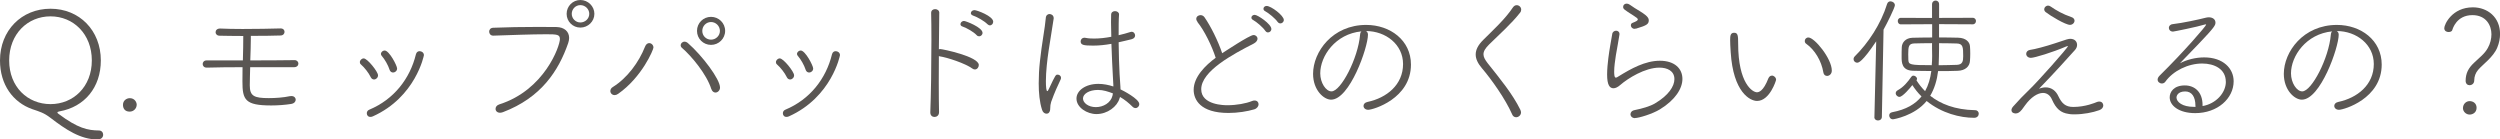 <?xml version="1.0" encoding="UTF-8"?><svg id="_レイヤー_2" xmlns="http://www.w3.org/2000/svg" viewBox="0 0 449.5 25.08"><defs><style>.cls-1{fill:#5a5653;}</style></defs><g id="design"><g><path class="cls-1" d="M17.53,25.08c-3.09-.02-5.71-1.79-8.45-3.89-1.2-.92-1.92-1.1-3.29-1.57C2.34,18.4,0,15.23,0,10.87,0,5.46,3.89,1.57,9.08,1.57s9.05,3.89,9.05,9.3c0,4.86-2.94,8.35-7.41,9.15-.22,.05-.4,.1-.4,.2,0,.07,.05,.15,.2,.25,3.49,2.62,5.29,2.97,7.26,2.99,.5,0,.77,.37,.77,.77,0,.42-.32,.85-1.02,.85Zm-1.02-14.21c0-4.76-3.32-7.93-7.43-7.93S1.65,6.11,1.65,10.87s3.32,7.85,7.43,7.85,7.43-3.12,7.43-7.85Z"/><path class="cls-1" d="M23.31,20.07c-.85,0-1.2-.57-1.2-1.22,0-.82,.7-1.2,1.22-1.2,.9,0,1.25,.75,1.25,1.17,0,.65-.52,1.25-1.27,1.25Z"/><path class="cls-1" d="M50.44,5.11c.5,0,.72,.3,.72,.62,0,.3-.22,.62-.67,.65-1.37,.05-3.39,.07-5.39,.07v.52c0,1.12-.05,2.49-.1,3.89,2.89,0,5.88-.02,7.98-.05,.42,0,.67,.32,.67,.62,0,.32-.25,.65-.77,.65h-7.9c-.02,1.17-.07,2.29-.07,3.27,0,1.92,.77,2.29,3.42,2.29,1.2,0,2.64-.1,3.79-.35,.1-.02,.2-.02,.3-.02,.47,0,.75,.32,.75,.65s-.25,.67-.82,.77c-1.1,.17-2.32,.27-3.57,.27-4.71,0-5.19-1-5.19-4.31,0-.85,0-1.72,.02-2.57-2.39,0-4.66,.03-6.43,.08h-.02c-.47,0-.72-.32-.72-.65s.25-.65,.7-.65h6.53c.05-1.67,.07-3.19,.07-4.39-1.67,0-3.22-.03-4.26-.05-.47,0-.72-.32-.72-.62,0-.35,.27-.67,.8-.67h.05c1.05,.05,2.49,.08,4.01,.08,2.44,0,5.09-.05,6.81-.1h.02Z"/><path class="cls-1" d="M66.65,13.86c-.37-.77-1.12-1.72-1.75-2.27-.15-.12-.2-.27-.2-.42,0-.32,.32-.67,.7-.67,.65,0,2.57,2.39,2.57,3.04,0,.42-.35,.75-.72,.75-.22,0-.45-.12-.6-.42Zm-.05,7.16c-.42,0-.65-.3-.65-.65,0-.25,.12-.52,.45-.65,4.41-1.84,7.31-5.56,8.38-9.95,.1-.4,.37-.57,.67-.57,.37,0,.77,.27,.77,.72,0,.05-1.47,7.53-9.18,11-.17,.08-.32,.1-.45,.1Zm3.44-8.5c-.27-.82-.85-1.84-1.4-2.47-.1-.12-.15-.22-.15-.35,0-.32,.32-.62,.67-.62,.82,0,2.24,2.72,2.24,3.24,0,.42-.37,.72-.72,.72-.27,0-.52-.15-.65-.52Z"/><path class="cls-1" d="M88.67,6.41c-.47,0-.72-.37-.72-.72s.22-.67,.72-.7c2.32-.1,5.39-.15,8.1-.15,1.17,0,2.29,0,3.27,.02,1.45,.03,2.29,.82,2.29,1.97,0,.3-.07,.6-.17,.92-1.72,4.96-4.84,9.8-11.74,12.42-.2,.07-.37,.1-.52,.1-.5,0-.8-.32-.8-.7,0-.32,.2-.65,.67-.8,8.15-2.59,10.9-10.5,10.9-11.74,0-.82-.5-.87-2.42-.87-2.64,0-6.48,.15-9.55,.25h-.02Zm15.68-1.45c-1.37,0-2.47-1.1-2.47-2.47s1.1-2.49,2.47-2.49,2.52,1.12,2.52,2.49-1.15,2.47-2.52,2.47Zm0-4.04c-.87,0-1.55,.72-1.55,1.57s.7,1.55,1.55,1.55,1.6-.67,1.6-1.55-.75-1.57-1.6-1.57Z"/><path class="cls-1" d="M110.51,17.1c-.45,0-.77-.35-.77-.72,0-.27,.12-.55,.47-.75,2.57-1.6,4.66-4.44,5.76-7.23,.17-.45,.47-.65,.75-.65,.4,0,.77,.35,.77,.8,0,.37-2.04,5.31-6.36,8.33-.22,.15-.42,.22-.62,.22Zm17.38-1.1c-.82-2.62-3.54-5.91-5.29-7.41-.15-.12-.22-.3-.22-.45,0-.32,.3-.65,.7-.65,.17,0,.4,.07,.62,.27,2.57,2.24,5.76,6.48,5.76,7.98,0,.52-.42,.9-.82,.9-.3,0-.6-.2-.75-.65Zm-.05-7.93c-1.4,0-2.52-1.12-2.52-2.52s1.12-2.52,2.52-2.52,2.54,1.12,2.54,2.52-1.15,2.52-2.54,2.52Zm0-4.11c-.87,0-1.57,.72-1.57,1.6s.7,1.57,1.57,1.57,1.6-.7,1.6-1.57-.72-1.6-1.6-1.6Z"/><path class="cls-1" d="M141.46,13.86c-.37-.77-1.12-1.72-1.75-2.27-.15-.12-.2-.27-.2-.42,0-.32,.32-.67,.7-.67,.65,0,2.57,2.39,2.57,3.04,0,.42-.35,.75-.72,.75-.22,0-.45-.12-.6-.42Zm-.05,7.16c-.42,0-.65-.3-.65-.65,0-.25,.12-.52,.45-.65,4.41-1.84,7.31-5.56,8.38-9.95,.1-.4,.37-.57,.67-.57,.37,0,.77,.27,.77,.72,0,.05-1.47,7.53-9.18,11-.17,.08-.32,.1-.45,.1Zm3.44-8.5c-.27-.82-.85-1.84-1.4-2.47-.1-.12-.15-.22-.15-.35,0-.32,.32-.62,.67-.62,.82,0,2.24,2.72,2.24,3.24,0,.42-.37,.72-.72,.72-.27,0-.52-.15-.65-.52Z"/><path class="cls-1" d="M168.88,2.34l-.07,6.53c.07-.03,.15-.05,.25-.05,.4,0,6.93,1.35,6.93,2.87,0,.4-.3,.8-.7,.8-.15,0-.32-.05-.47-.17-1.25-.92-4.49-1.99-5.86-2.19-.05,0-.1-.02-.15-.05,0,1.57-.02,3.17-.02,4.69,0,2.12,.02,4.06,.05,5.36,.02,.67-.47,.9-.82,.9-.37,0-.75-.25-.75-.8v-.05c.12-2.89,.2-8.6,.2-13.04,0-1.97-.02-3.69-.05-4.81v-.02c0-.45,.35-.67,.72-.67s.75,.22,.75,.7v.03Zm6.73,3.99c-.55-.6-1.79-1.3-2.57-1.57-.25-.07-.35-.25-.35-.42,0-.27,.25-.57,.65-.57,.3,0,3.32,1.15,3.32,2.14,0,.35-.3,.62-.6,.62-.15,0-.32-.05-.45-.2Zm1.94-1.97c-.55-.57-1.82-1.3-2.62-1.57-.25-.1-.37-.25-.37-.42,0-.27,.25-.55,.65-.55,.42,0,3.37,1.07,3.37,2.09,0,.35-.27,.65-.6,.65-.15,0-.3-.08-.42-.2Z"/><path class="cls-1" d="M188.16,20.44c-.32,0-.65-.22-.8-.7-.45-1.4-.6-3.04-.6-4.76,0-1.3,.07-2.64,.22-3.96,.32-3.09,.92-6.08,1.05-7.75,.02-.52,.35-.75,.67-.75,.37,0,.75,.27,.75,.72v.1c-.17,1.15-.57,3.54-.9,5.71-.25,1.65-.5,3.86-.5,5.54,0,1,.07,1.79,.25,1.79,.1,0,.2-.2,.35-.52,1.15-2.44,1.17-2.44,1.52-2.44,.3,0,.6,.22,.6,.57,0,.12-.02,.25-.1,.37-.47,1-1.02,2.14-1.67,3.96-.12,.37-.17,.75-.17,1.17,0,.32-.07,.57-.22,.75-.12,.15-.27,.2-.45,.2Zm13.14-2.77c-.42,1.5-2.19,2.84-4.16,2.84-1.67,0-3.59-1.17-3.59-2.79,0-1.42,1.6-2.64,3.94-2.64,.87,0,1.8,.17,2.69,.47v-.25l-.1-1.84c-.07-1.12-.17-3.37-.25-5.58-1.1,.2-2.19,.32-3.29,.32-1.75,0-2.24-.12-2.24-.77,0-.32,.25-.65,.72-.65,.05,0,.12,0,.2,.03,.47,.1,.97,.12,1.5,.12,1,0,2.04-.12,3.09-.32-.02-.95-.05-1.85-.05-2.59,0-.55,.02-1.02,.02-1.37,0-.45,.35-.65,.7-.65s.72,.22,.72,.57v.05c-.07,.85-.07,2.22-.07,3.71,.75-.17,1.47-.37,2.09-.57,.07-.02,.15-.05,.22-.05,.4,0,.65,.32,.65,.67,0,.27-.17,.55-.62,.67-.77,.2-1.57,.37-2.34,.55,.02,2.14,.1,4.36,.17,5.71,.02,.65,.12,1.47,.15,2.29,0,.15,.02,.32,.02,.47,.37,.17,3.37,1.7,3.37,2.64,0,.4-.3,.72-.67,.72-.17,0-.37-.07-.55-.25-.62-.62-1.37-1.25-2.24-1.75l-.07,.22Zm-3.89-1.5c-1.6,0-2.69,.72-2.69,1.54,0,.75,.92,1.55,2.32,1.55,1.32,0,2.67-.75,2.99-2.07l.07-.4c-.87-.32-1.7-.62-2.69-.62Z"/><path class="cls-1" d="M215.34,3.99c-.17-.22-.25-.42-.25-.6,0-.4,.37-.67,.77-.67,.25,0,.52,.12,.7,.37,1.15,1.65,2.44,4.26,3.19,6.48,.2-.12,4.91-3.27,5.63-3.27,.42,0,.72,.3,.72,.67,0,.27-.2,.6-.65,.85-3.79,1.94-9.47,4.96-9.47,8.23,0,2.87,4.24,2.87,4.71,2.87,1.65,0,3.37-.32,4.41-.75,.17-.08,.35-.1,.47-.1,.47,0,.72,.32,.72,.67s-.25,.75-.77,.92c-1.25,.37-2.97,.65-4.64,.65-5.09,0-6.26-2.42-6.26-4.16,0-2.32,2.12-4.41,3.96-5.76-.67-2.09-2.04-4.91-3.27-6.41Zm12.17,1.57c-.45-.67-1.55-1.6-2.24-1.99-.2-.1-.27-.27-.27-.4,0-.27,.25-.5,.6-.5,.52,0,2.99,1.65,2.99,2.54,0,.37-.3,.62-.6,.62-.17,0-.35-.08-.47-.27Zm2.22-1.6c-.45-.65-1.57-1.57-2.29-1.97-.2-.1-.27-.27-.27-.42,0-.25,.22-.5,.57-.5,.8,0,3.09,1.72,3.09,2.52,0,.37-.32,.62-.62,.62-.17,0-.35-.08-.47-.25Z"/><path class="cls-1" d="M245.96,6.23c0,2.32-3.29,11.69-6.63,11.69-1.3,0-3.24-1.7-3.24-4.64,0-3.96,3.49-8.8,9.55-8.8,4.29,0,8.05,2.74,8.05,7.13,0,6.13-6.81,8.13-7.68,8.13-.55,0-.85-.35-.85-.7,0-.3,.22-.62,.75-.72,3.37-.72,6.36-3.04,6.36-6.81,0-3.49-3.09-5.93-6.66-5.93,.22,.12,.35,.35,.35,.65Zm-8.58,6.96c0,1.7,1.02,3.24,2.02,3.24,1.7,0,4.79-5.98,5.14-10.17,.02-.3,.1-.5,.25-.62-4.69,.45-7.41,4.44-7.41,7.55Z"/><path class="cls-1" d="M271.89,20.57c-1.22-2.77-3.67-6.23-5.46-8.33-.72-.85-1.1-1.65-1.1-2.44,0-.85,.42-1.7,1.37-2.64,1.77-1.77,3.91-3.71,5.31-5.81,.2-.3,.45-.42,.7-.42,.42,0,.8,.35,.8,.8,0,.17-.05,.37-.2,.55-1.57,2-3.74,3.92-5.58,5.73-.67,.67-1,1.2-1,1.75,0,.5,.27,.97,.75,1.6,2.24,2.82,4.49,5.54,5.88,8.38,.07,.17,.12,.32,.12,.47,0,.5-.45,.87-.87,.87-.3,0-.57-.15-.72-.5Z"/><path class="cls-1" d="M293.98,21.24c-.52,0-.82-.35-.82-.7,0-.32,.22-.65,.77-.75,1.35-.27,2.72-.67,3.59-1.17,2.47-1.45,3.54-3.09,3.54-4.39,0-1.5-1.3-2.07-2.69-2.07-2.62,0-5.68,1.94-7.01,3.09-.47,.42-.9,.62-1.25,.62-.7,0-1.15-.6-1.15-2.47,0-1,.12-2.12,.22-2.94,.2-1.62,.52-3.24,.7-4.34,.05-.4,.4-.6,.7-.6s.6,.2,.6,.57v.12c-.15,1.07-.45,2.54-.65,3.76-.15,1-.3,2.04-.3,2.87,0,.4,0,1.12,.3,1.12,.12,0,.32-.12,.55-.27,2.14-1.32,4.71-2.77,7.36-2.77s4.06,1.4,4.06,3.27c0,1.7-1.25,3.76-4.06,5.48-1.35,.82-3.77,1.55-4.46,1.55Zm.17-16.11c-.1,.03-.17,.05-.27,.05-.4,0-.65-.32-.65-.62,0-.2,.08-.37,.3-.45,.65-.25,.95-.42,.95-.62,0-.17-.25-.35-.72-.65-1.8-1.15-1.92-1.22-1.92-1.62,0-.32,.27-.57,.65-.57,.17,0,.37,.07,.55,.2,.47,.35,1.2,.8,1.79,1.15,.72,.45,1.6,1,1.62,1.6,0,.7-.25,.95-2.29,1.55Z"/><path class="cls-1" d="M318.59,13.59c.37,0,.75,.35,.75,.75,0,.15-1.15,3.81-3.42,3.81-1.27,0-4.29-1.57-4.74-8.75-.07-1.1-.1-1.62-.1-2.19,0-.77,.05-1.32,.72-1.32s.72,.5,.72,1.95c0,7.21,2.62,8.75,3.37,8.75,.3,0,1.15-.12,2.07-2.52,.15-.32,.37-.47,.62-.47Zm9.25-.57c-.35-2.09-1.55-4.06-3.07-5.14-.2-.12-.27-.32-.27-.52,0-.32,.25-.62,.65-.62,1.1,0,4.21,3.79,4.21,5.96,0,.6-.45,.95-.85,.95-.32,0-.6-.2-.67-.62Z"/><path class="cls-1" d="M337.02,21.02l.32-13.59c-2.54,3.79-3.19,3.84-3.42,3.84-.37,0-.65-.3-.65-.62,0-.17,.05-.35,.22-.52,2.42-2.39,4.69-5.81,5.81-9.42,.1-.32,.35-.47,.6-.47,.4,0,.8,.3,.8,.7,0,.42-1.42,3.29-2.04,4.39l-.3,15.71c-.03,.42-.35,.62-.7,.62-.32,0-.65-.2-.65-.6v-.02Zm11.62-16.68v2.39c1.27,0,2.49,.03,3.47,.05,1.37,.05,2.04,.77,2.09,1.55,.03,.35,.05,.82,.05,1.3s-.02,.92-.05,1.3c-.05,1-.82,1.75-2.19,1.8-1,.05-2.24,.05-3.54,.05-.2,1.65-.65,3.14-1.42,4.44,1.85,1.45,4.41,2.52,8.08,2.59,.42,0,.65,.32,.65,.62,0,.37-.27,.75-.82,.75-2.54,0-5.83-.82-8.55-3.02-2.17,2.67-5.93,3.29-6.06,3.29-.42,0-.67-.35-.67-.7,0-.25,.15-.5,.52-.57,2.52-.47,4.19-1.47,5.29-2.84-.67-.65-1.2-1.35-1.65-2.04-.4,.52-1.75,2.12-2.32,2.12-.35,0-.67-.32-.67-.65,0-.2,.1-.4,.37-.55,1.05-.57,1.82-1.52,2.44-2.42,.1-.12,.22-.2,.37-.2,.3,0,.65,.27,.65,.57,0,.07-.02,.12-.05,.2l-.05,.07c.42,.67,.92,1.32,1.55,1.95,.6-1.07,.95-2.29,1.12-3.62-1.25,0-2.44-.03-3.37-.05-1.94-.08-1.97-1.52-1.97-2.47,0-.6,0-1.3,.03-1.79,.05-.8,.65-1.62,1.92-1.67,1-.02,2.24-.05,3.54-.05v-2.39l-5.63,.03c-.37,0-.55-.3-.55-.6,0-.27,.17-.57,.55-.57l5.61,.02V.8c0-.47,.32-.7,.65-.7,.3,0,.62,.22,.62,.67V3.22l6.06-.02c.37,0,.57,.3,.57,.57,0,.3-.2,.6-.57,.6l-6.06-.03Zm-1.25,3.42c-1.2,0-2.32,.03-3.19,.05-1.02,.03-1.1,.55-1.1,1.94,0,.37,.02,.75,.02,.97,.03,.92,.25,1,4.21,1,.05-.55,.07-1.1,.07-1.67,0-.32-.02-.82-.02-1.35v-.95Zm1.25,1.05c0,.55-.02,1.02-.02,1.35,0,.52-.02,1.05-.05,1.57,1.2,0,2.34-.05,3.29-.07,1.02-.05,1.12-.67,1.12-1.55,0-1.6-.02-2.27-1.17-2.29-.87-.02-1.99-.05-3.17-.05v1.05Z"/><path class="cls-1" d="M363.5,19.75c-.35,.45-.72,.65-1.07,.65-.05,0-.77,0-.77-.6,0-.17,.08-.4,.3-.65,.85-.97,2.02-2.19,2.87-2.99,1.55-1.47,6.98-7.58,6.98-7.85,0-.03-.02-.03-.05-.03-.05,0-.12,.03-.27,.08-2.42,1.05-5.71,2.04-6.33,2.04-.55,0-.85-.37-.85-.72,0-.32,.22-.62,.65-.7,.9-.12,2.89-.65,4.54-1.2,2.19-.75,2.42-.8,2.74-.8,.8,0,1.22,.5,1.22,1.1,0,.3-.12,.62-.37,.9-1.2,1.32-3.54,3.96-6.48,6.98,.42-.17,.82-.25,1.2-.25,1.1,0,1.87,.67,2.29,1.6,.6,1.25,1.25,1.92,2.67,1.92,2.19,0,3.96-.77,4.21-.87,.17-.08,.32-.1,.47-.1,.45,0,.72,.32,.72,.7,0,.32-.22,.67-.72,.85-1.15,.42-2.87,.75-4.41,.75h-.3c-.3,0-.57-.03-.82-.08-1.4-.2-2.24-.92-2.97-2.57-.35-.82-.95-1.2-1.62-1.2-.97,0-2.17,.77-3.22,2.22l-.6,.82Zm8.68-15.28c-.8,0-3.52-1.62-4.36-2.29-.2-.15-.27-.35-.27-.52,0-.32,.3-.65,.7-.65,.15,0,.3,.05,.47,.17,.97,.67,2.17,1.37,3.71,1.89,.4,.12,.57,.4,.57,.65,0,.37-.35,.75-.82,.75Z"/><path class="cls-1" d="M400.2,14.69c0-2.27-2.04-3.27-4.24-3.27-2.54,0-5.24,1.32-6.63,3.27-.15,.22-.4,.32-.62,.32-.4,0-.77-.3-.77-.7,0-.2,.1-.45,.35-.7,4.46-4.39,8.38-8.95,8.38-9.18,0-.02-.03-.05-.08-.05s-.1,0-.17,.03c-1.35,.42-5.56,1.27-5.71,1.27-.47,0-.75-.32-.75-.67,0-.3,.22-.62,.7-.67,1.75-.2,4.64-.82,5.91-1.15,.2-.05,.4-.08,.57-.08,.7,0,1.2,.37,1.2,.95,0,.47-.15,.82-2.94,3.74l-3.44,3.57c1.25-.65,2.82-1.05,4.36-1.05,3.39,0,5.29,1.97,5.29,4.29,0,3.09-2.89,5.73-6.91,5.73-2.92,0-4.59-1.35-4.59-2.84,0-.95,.72-2.14,2.72-2.14,1.72,0,3.19,1.12,3.19,3.54v.17c2.37-.4,4.19-2.34,4.19-4.39Zm-5.46,4.34c0-1.65-.67-2.59-1.84-2.59-1.42,0-1.57,.92-1.57,1.07,0,.85,1.1,1.7,3.07,1.7h.35v-.17Z"/><path class="cls-1" d="M420.5,6.23c0,2.32-3.29,11.69-6.63,11.69-1.3,0-3.24-1.7-3.24-4.64,0-3.96,3.49-8.8,9.55-8.8,4.29,0,8.05,2.74,8.05,7.13,0,6.13-6.81,8.13-7.68,8.13-.55,0-.85-.35-.85-.7,0-.3,.22-.62,.75-.72,3.37-.72,6.36-3.04,6.36-6.81,0-3.49-3.09-5.93-6.66-5.93,.22,.12,.35,.35,.35,.65Zm-8.58,6.96c0,1.7,1.02,3.24,2.02,3.24,1.7,0,4.79-5.98,5.14-10.17,.03-.3,.1-.5,.25-.62-4.69,.45-7.41,4.44-7.41,7.55Z"/><path class="cls-1" d="M443.32,14.54c0-1.37,.52-2.32,1.5-3.24,1-.97,1.9-1.6,2.49-2.67,.45-.8,.65-1.67,.65-2.47,0-1.55-.92-3.44-3.42-3.44-2.89,0-3.57,2.52-3.62,2.69-.05,.22-.35,.35-.67,.35-.37,0-.77-.2-.77-.7,0-.67,1.4-3.74,5.14-3.74,2.64,0,4.89,1.77,4.89,4.79,0,.77-.15,1.6-.5,2.44-.7,1.72-2.62,3.04-3.44,4.01-.45,.52-.7,1.2-.7,1.89,0,.57-.42,.87-.85,.87-.35,0-.7-.25-.7-.8Zm.72,6.06c-.65,0-1.2-.55-1.2-1.15,0-.75,.57-1.27,1.2-1.27s1.25,.4,1.25,1.2c0,.87-.72,1.22-1.25,1.22Z"/></g></g></svg>